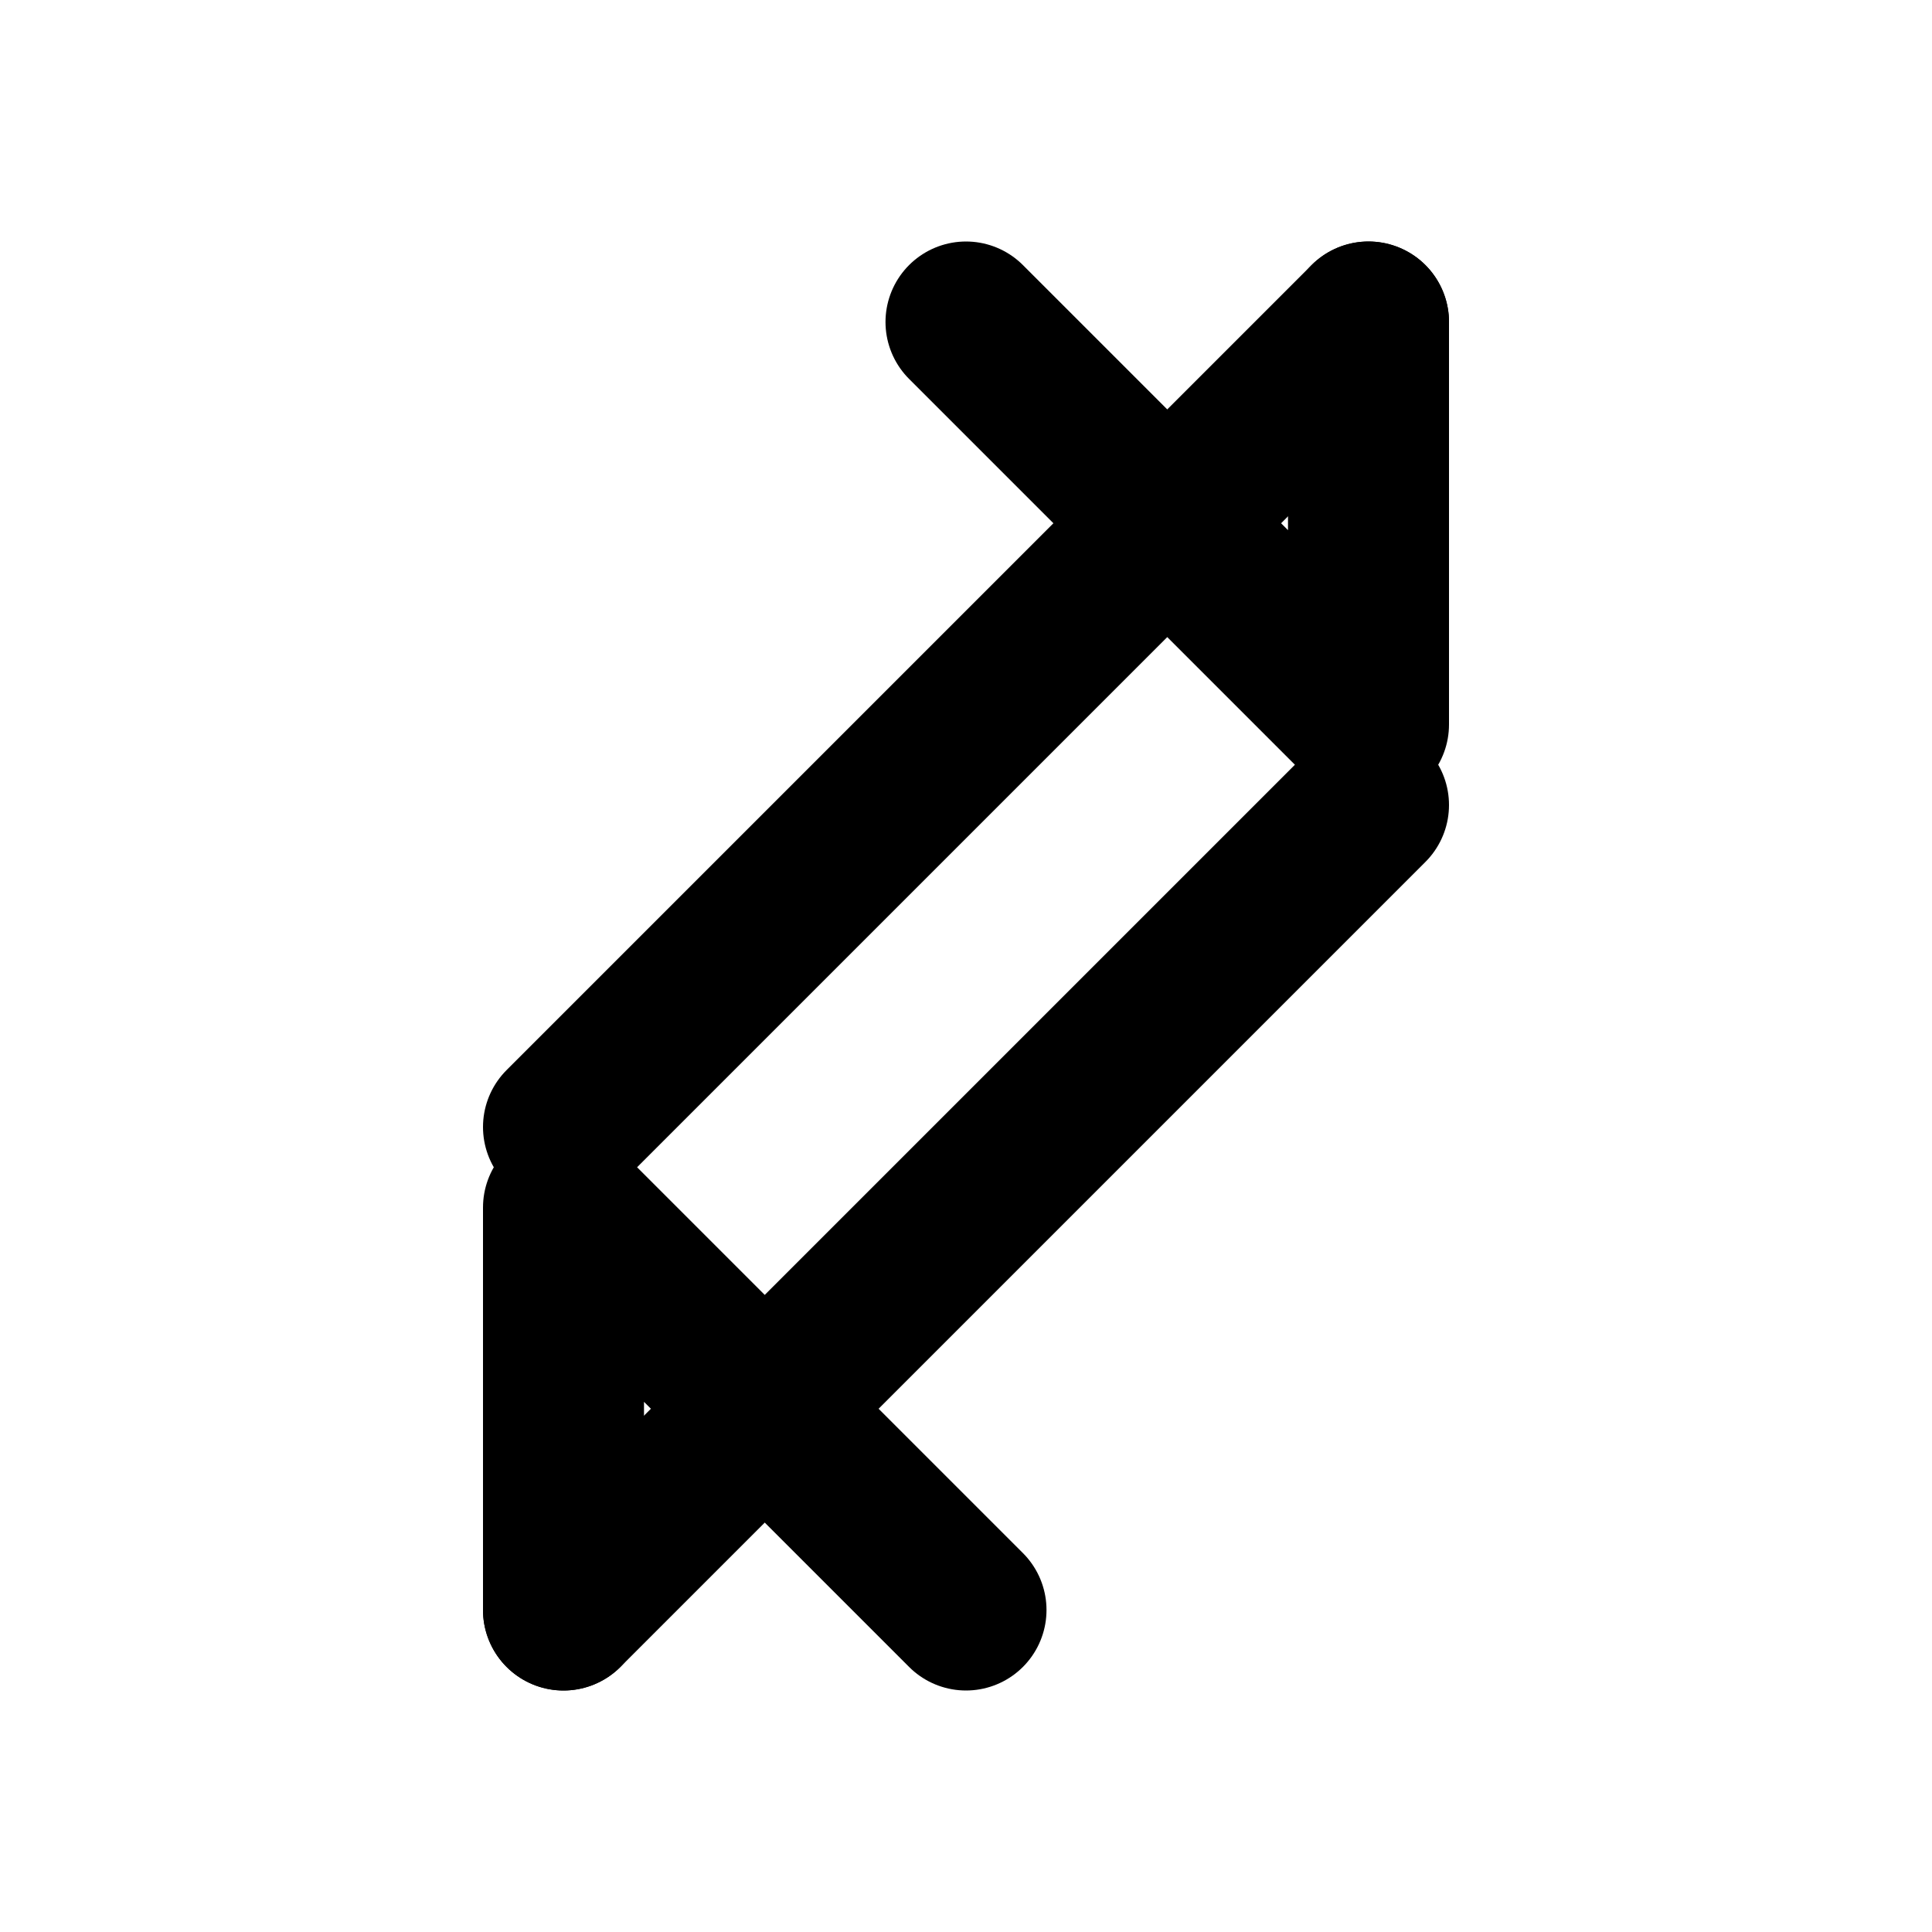 <svg xmlns="http://www.w3.org/2000/svg" width="24" height="24" viewBox="0 0 24 24" fill="none" stroke="currentColor" stroke-width="2" stroke-linecap="round" stroke-linejoin="round">
  <line x1="7" y1="14" x2="17" y2="4"></line>
  <polyline points="17 4 17 9 12 4"></polyline>
  <line x1="17" y1="10" x2="7" y2="20"></line>
  <polyline points="7 20 7 15 12 20"></polyline>
</svg> 